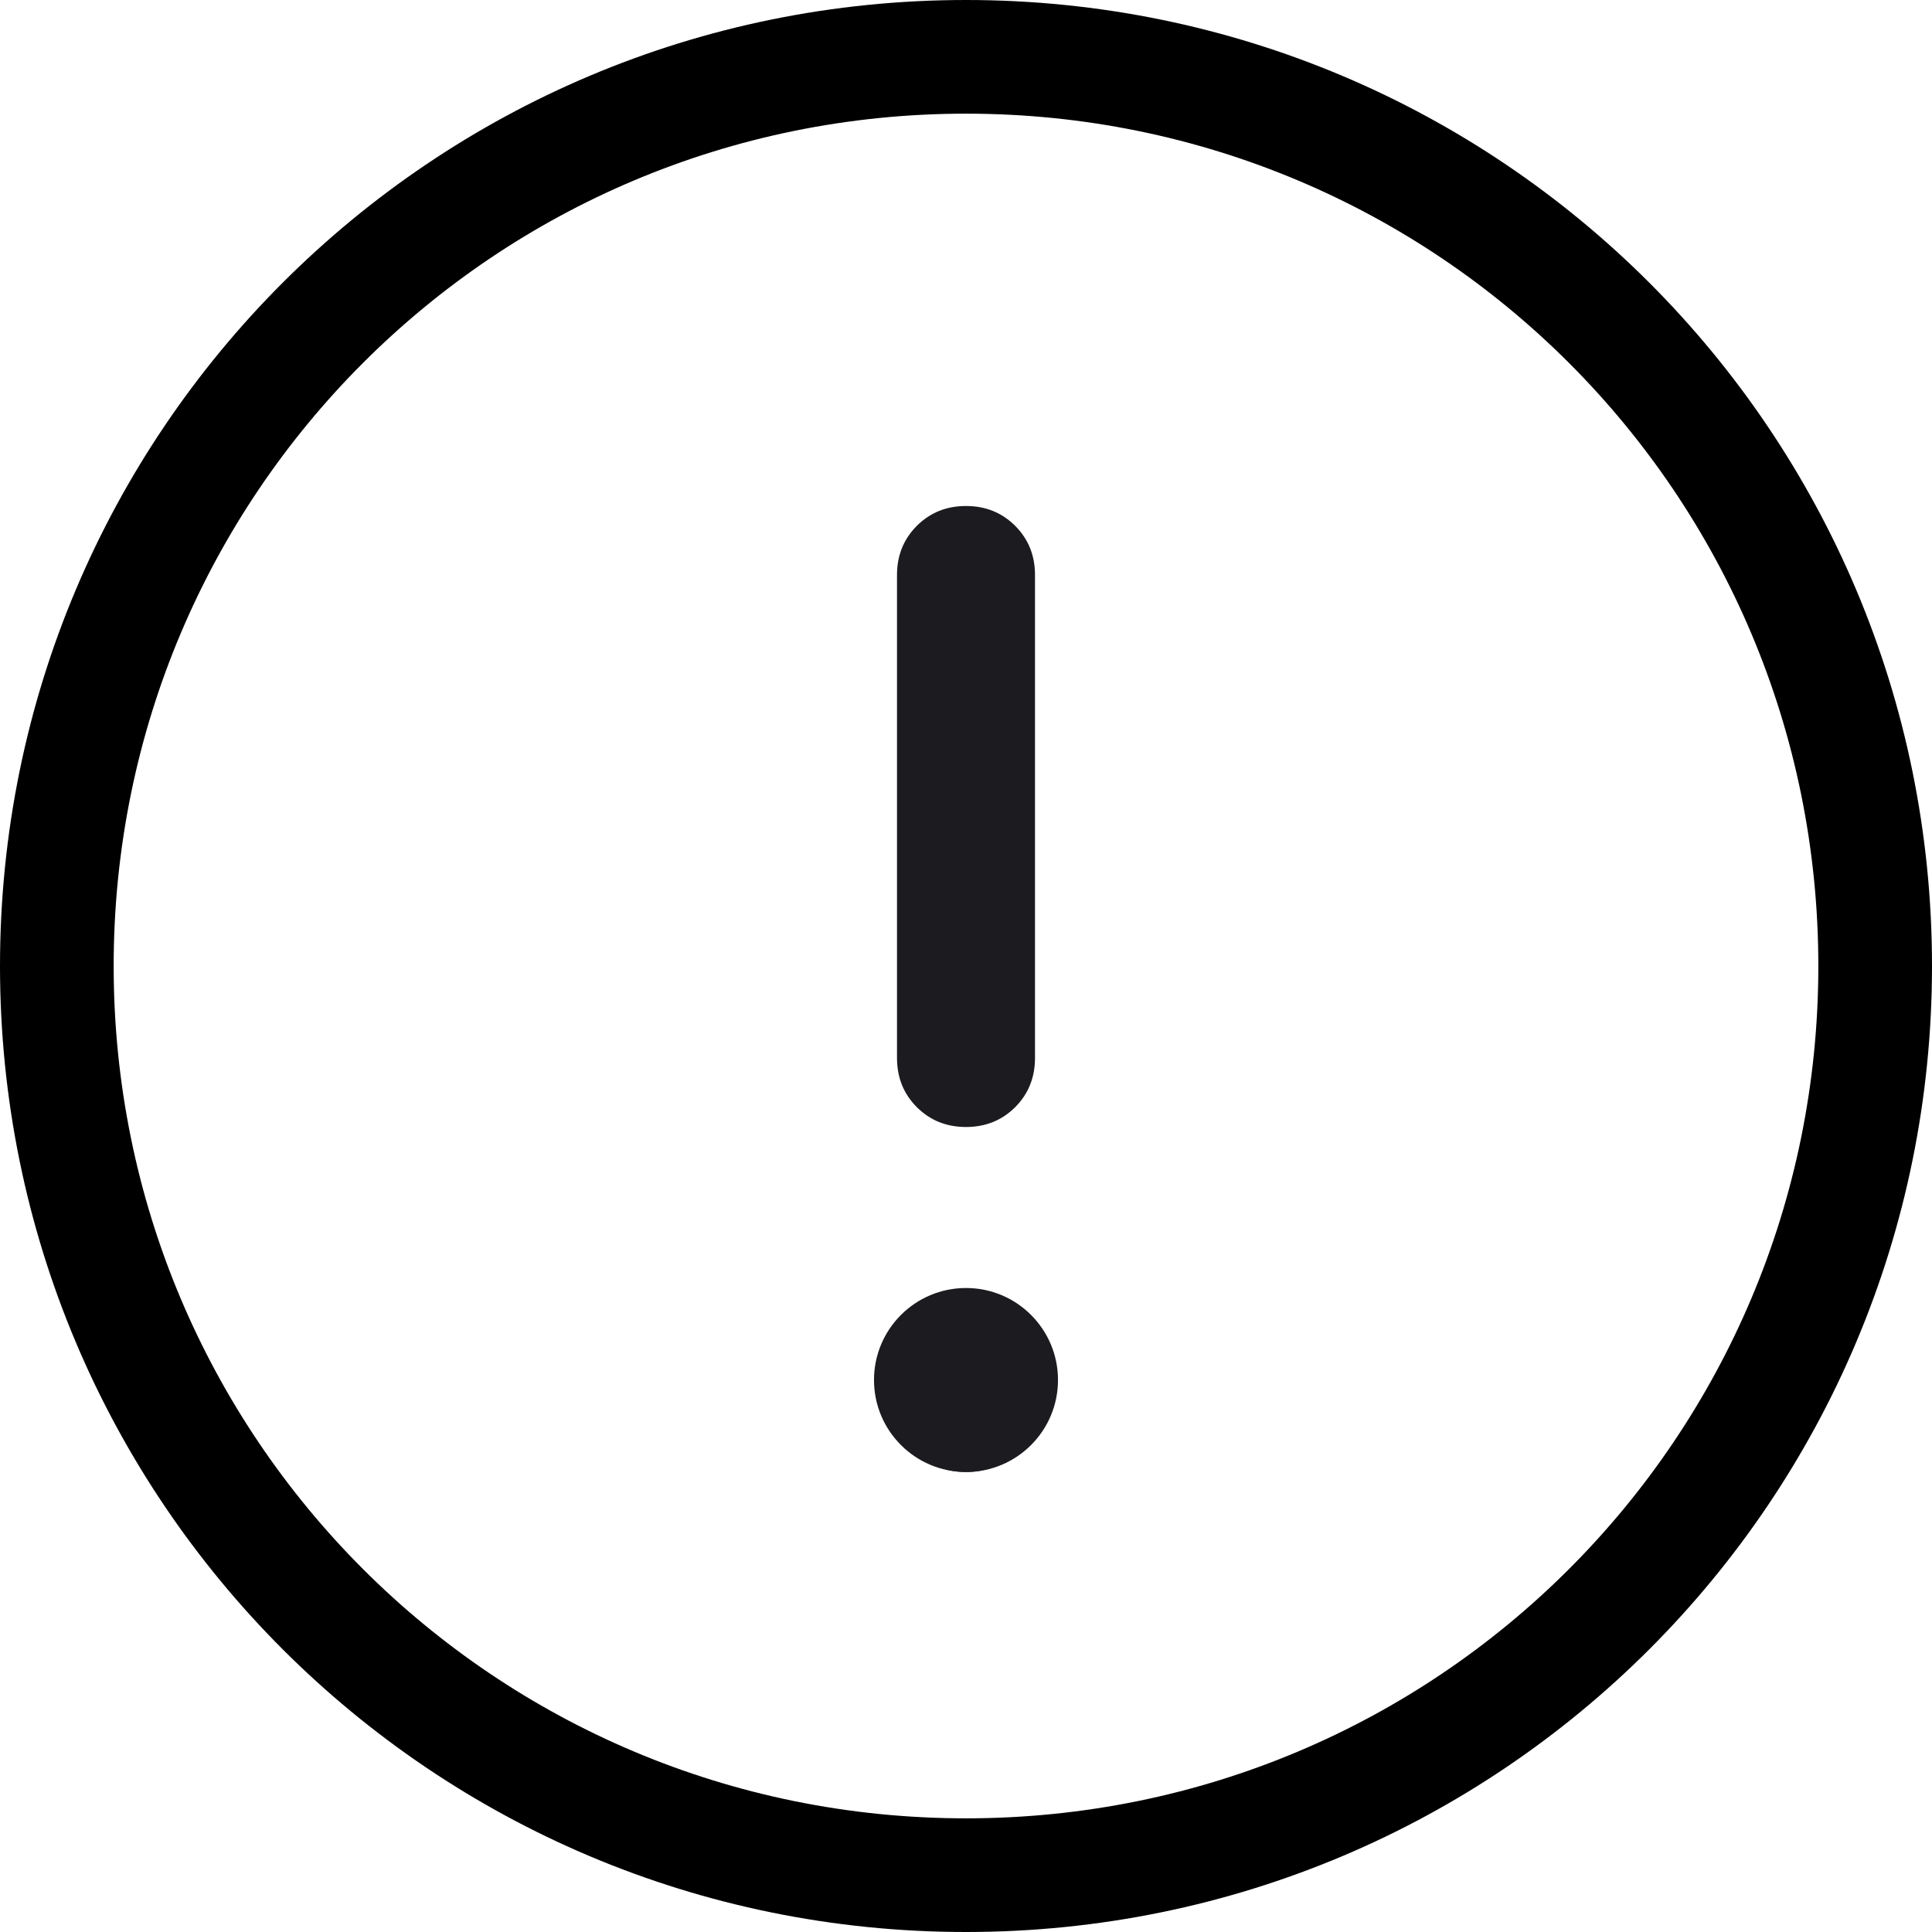 <svg width="42" height="42" viewBox="0 0 42 42" fill="none" xmlns="http://www.w3.org/2000/svg">
<path d="M21 42C9.388 42 0 32.612 0 21C0 9.388 9.388 0 21 0C32.612 0 42 9.388 42 21C42 32.612 32.612 42 21 42ZM21 2.471C10.747 2.471 2.471 10.747 2.471 21C2.471 31.253 10.747 39.529 21 39.529C31.253 39.529 39.529 31.253 39.529 21C39.529 10.747 31.253 2.471 21 2.471Z" fill="black"/>
<mask id="mask0_4406_344" style="mask-type:alpha" maskUnits="userSpaceOnUse" x="17" y="9" width="8" height="25">
<path d="M17 9H25V33.5H17V9Z" fill="#D9D9D9"/>
</mask>
<g mask="url(#mask0_4406_344)">
<path d="M21 24.5C20.575 24.5 20.219 24.356 19.931 24.069C19.644 23.781 19.5 23.425 19.5 23V12.5C19.5 12.075 19.644 11.719 19.931 11.431C20.219 11.144 20.575 11 21 11C21.425 11 21.781 11.144 22.069 11.431C22.356 11.719 22.5 12.075 22.5 12.5V23C22.5 23.425 22.356 23.781 22.069 24.069C21.781 24.356 21.425 24.5 21 24.5ZM21 32C20.575 32 20.219 31.856 19.931 31.569C19.644 31.281 19.5 30.925 19.5 30.5C19.5 30.075 19.644 29.719 19.931 29.431C20.219 29.144 20.575 29 21 29C21.425 29 21.781 29.144 22.069 29.431C22.356 29.719 22.5 30.075 22.5 30.5C22.5 30.925 22.356 31.281 22.069 31.569C21.781 31.856 21.425 32 21 32Z" fill="#1C1B1F"/>
<circle cx="21" cy="30" r="2" fill="#1C1B1F"/>
</g>
</svg>
